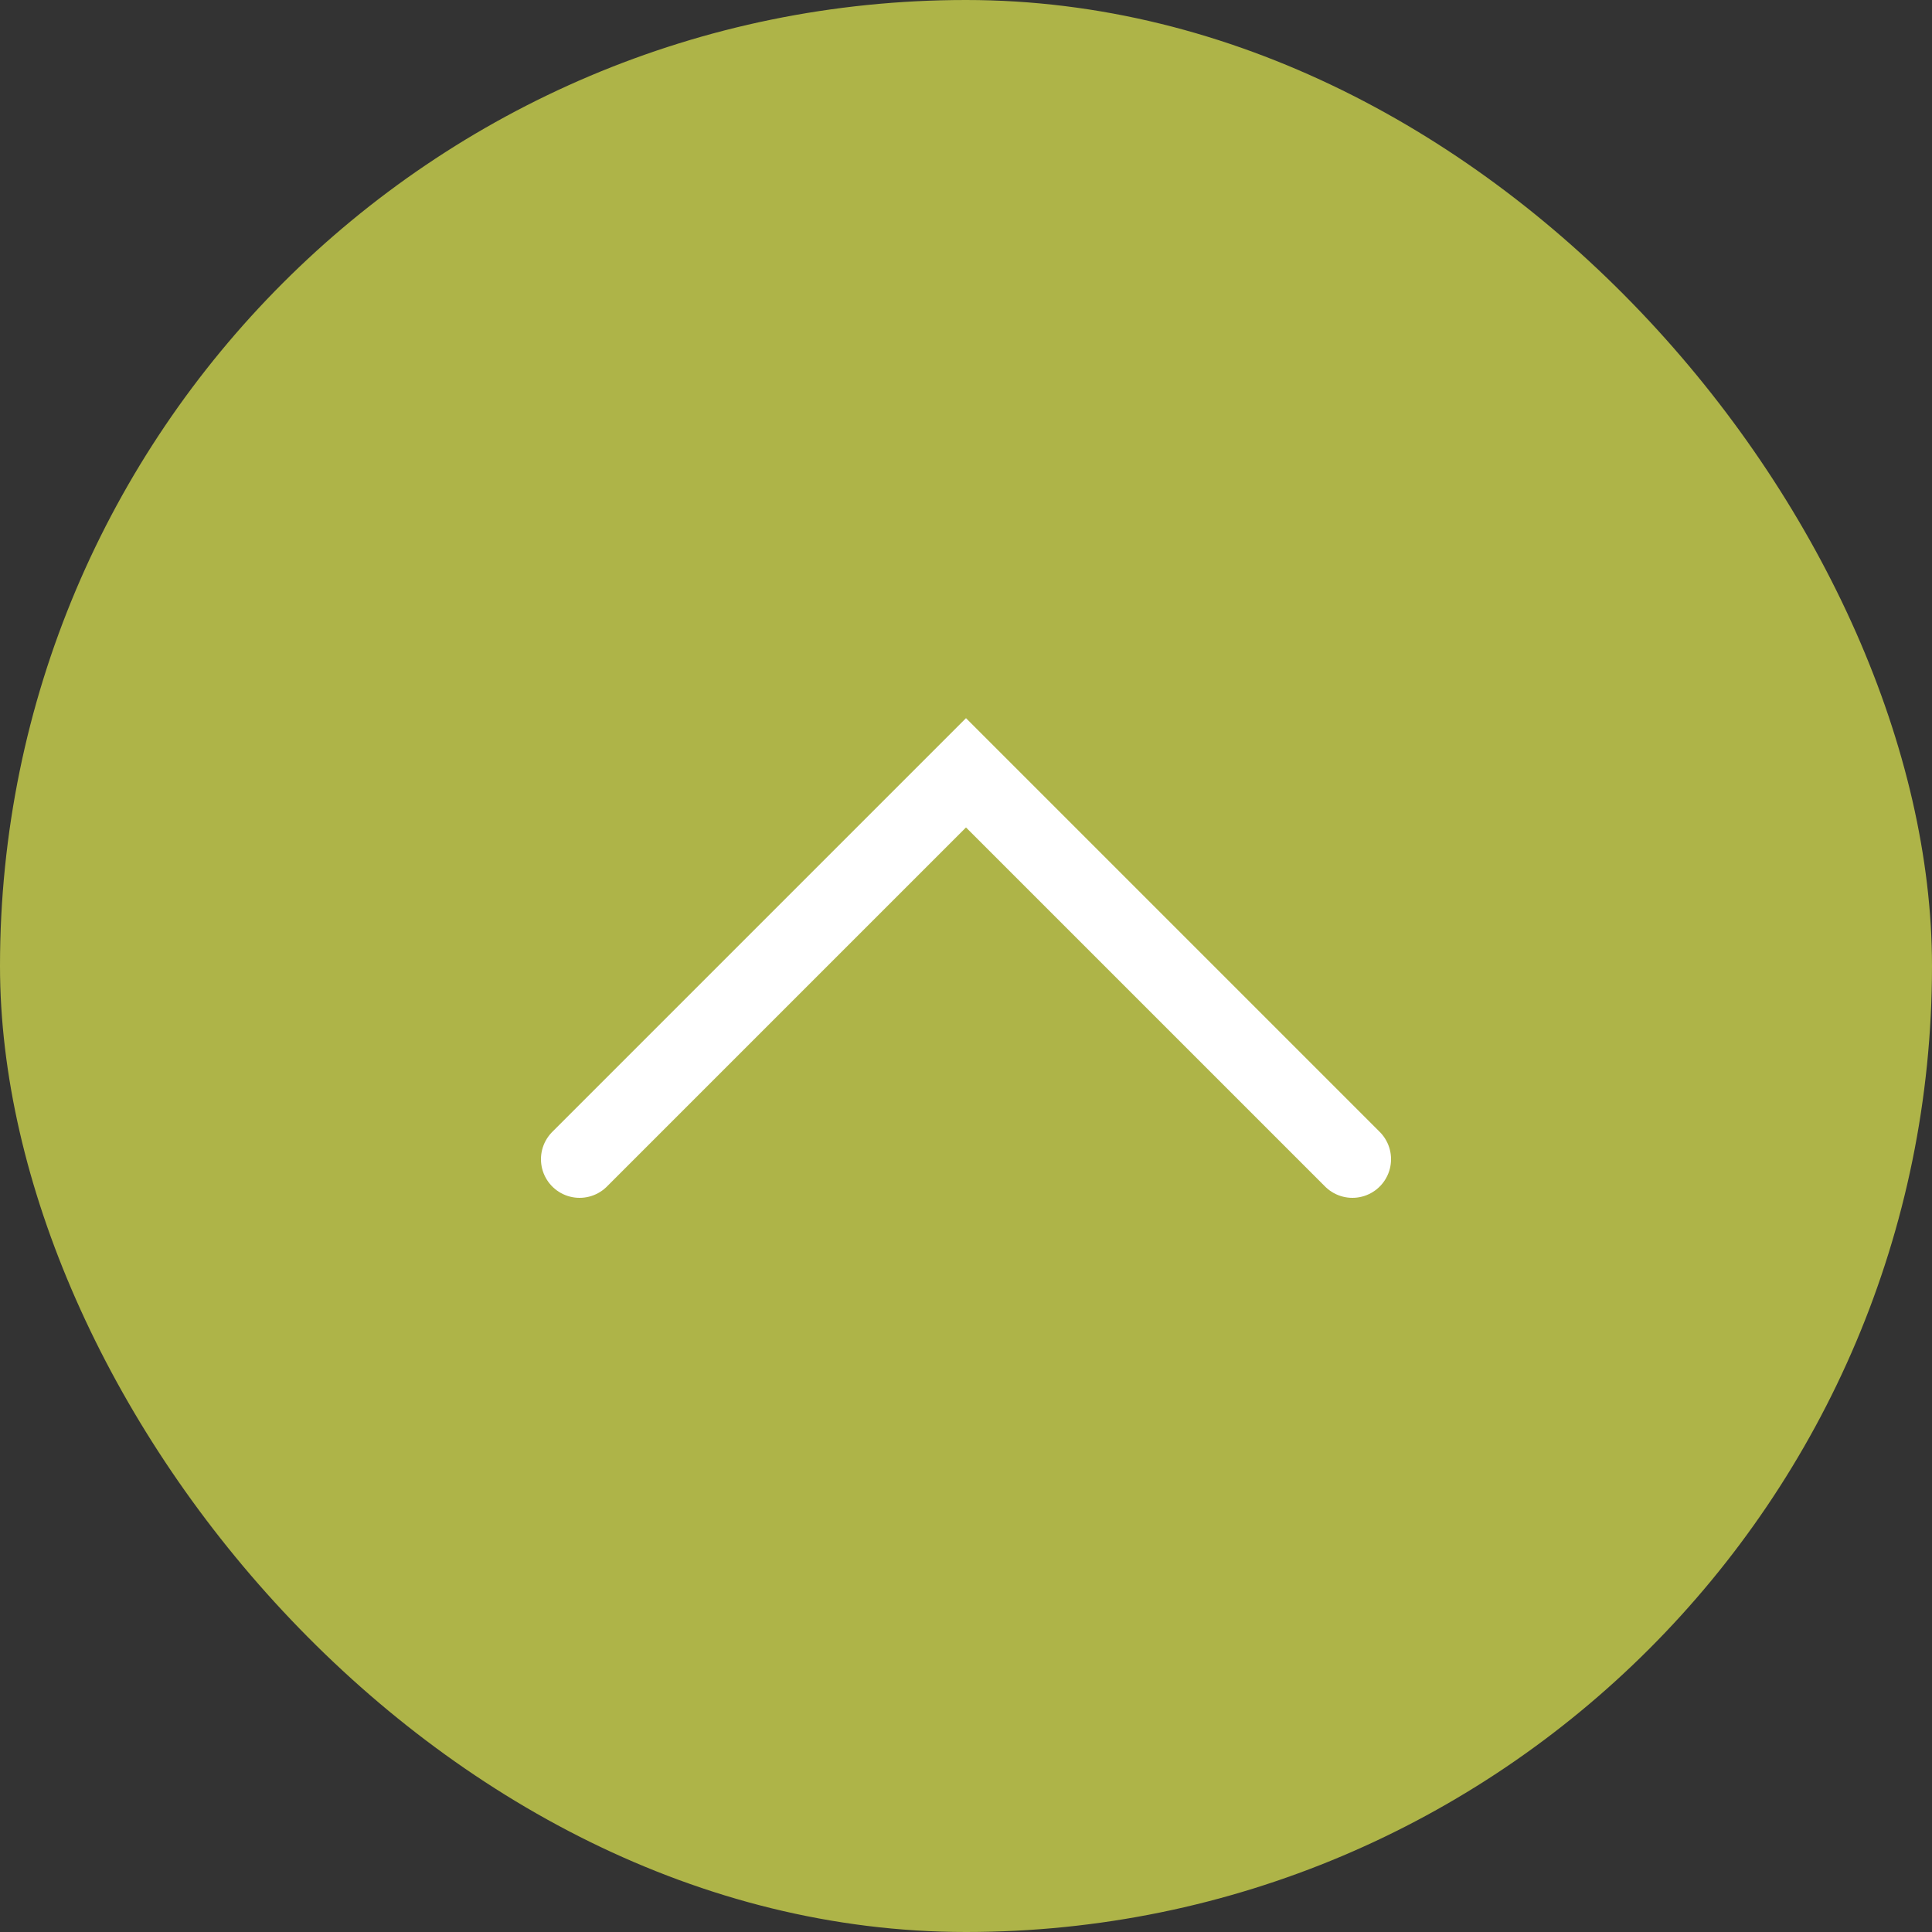 <?xml version="1.0" encoding="UTF-8"?> <svg xmlns="http://www.w3.org/2000/svg" width="50" height="50" viewBox="0 0 50 50" fill="none"><rect x="0" y="0" width="50" height="50" fill="#333333" stroke="none"/><rect width="50" height="50" rx="25" fill="#AEB448"></rect><path d="M15 30L25 20L35 30" stroke="white" stroke-width="2" stroke-linecap="round"></path></svg> 